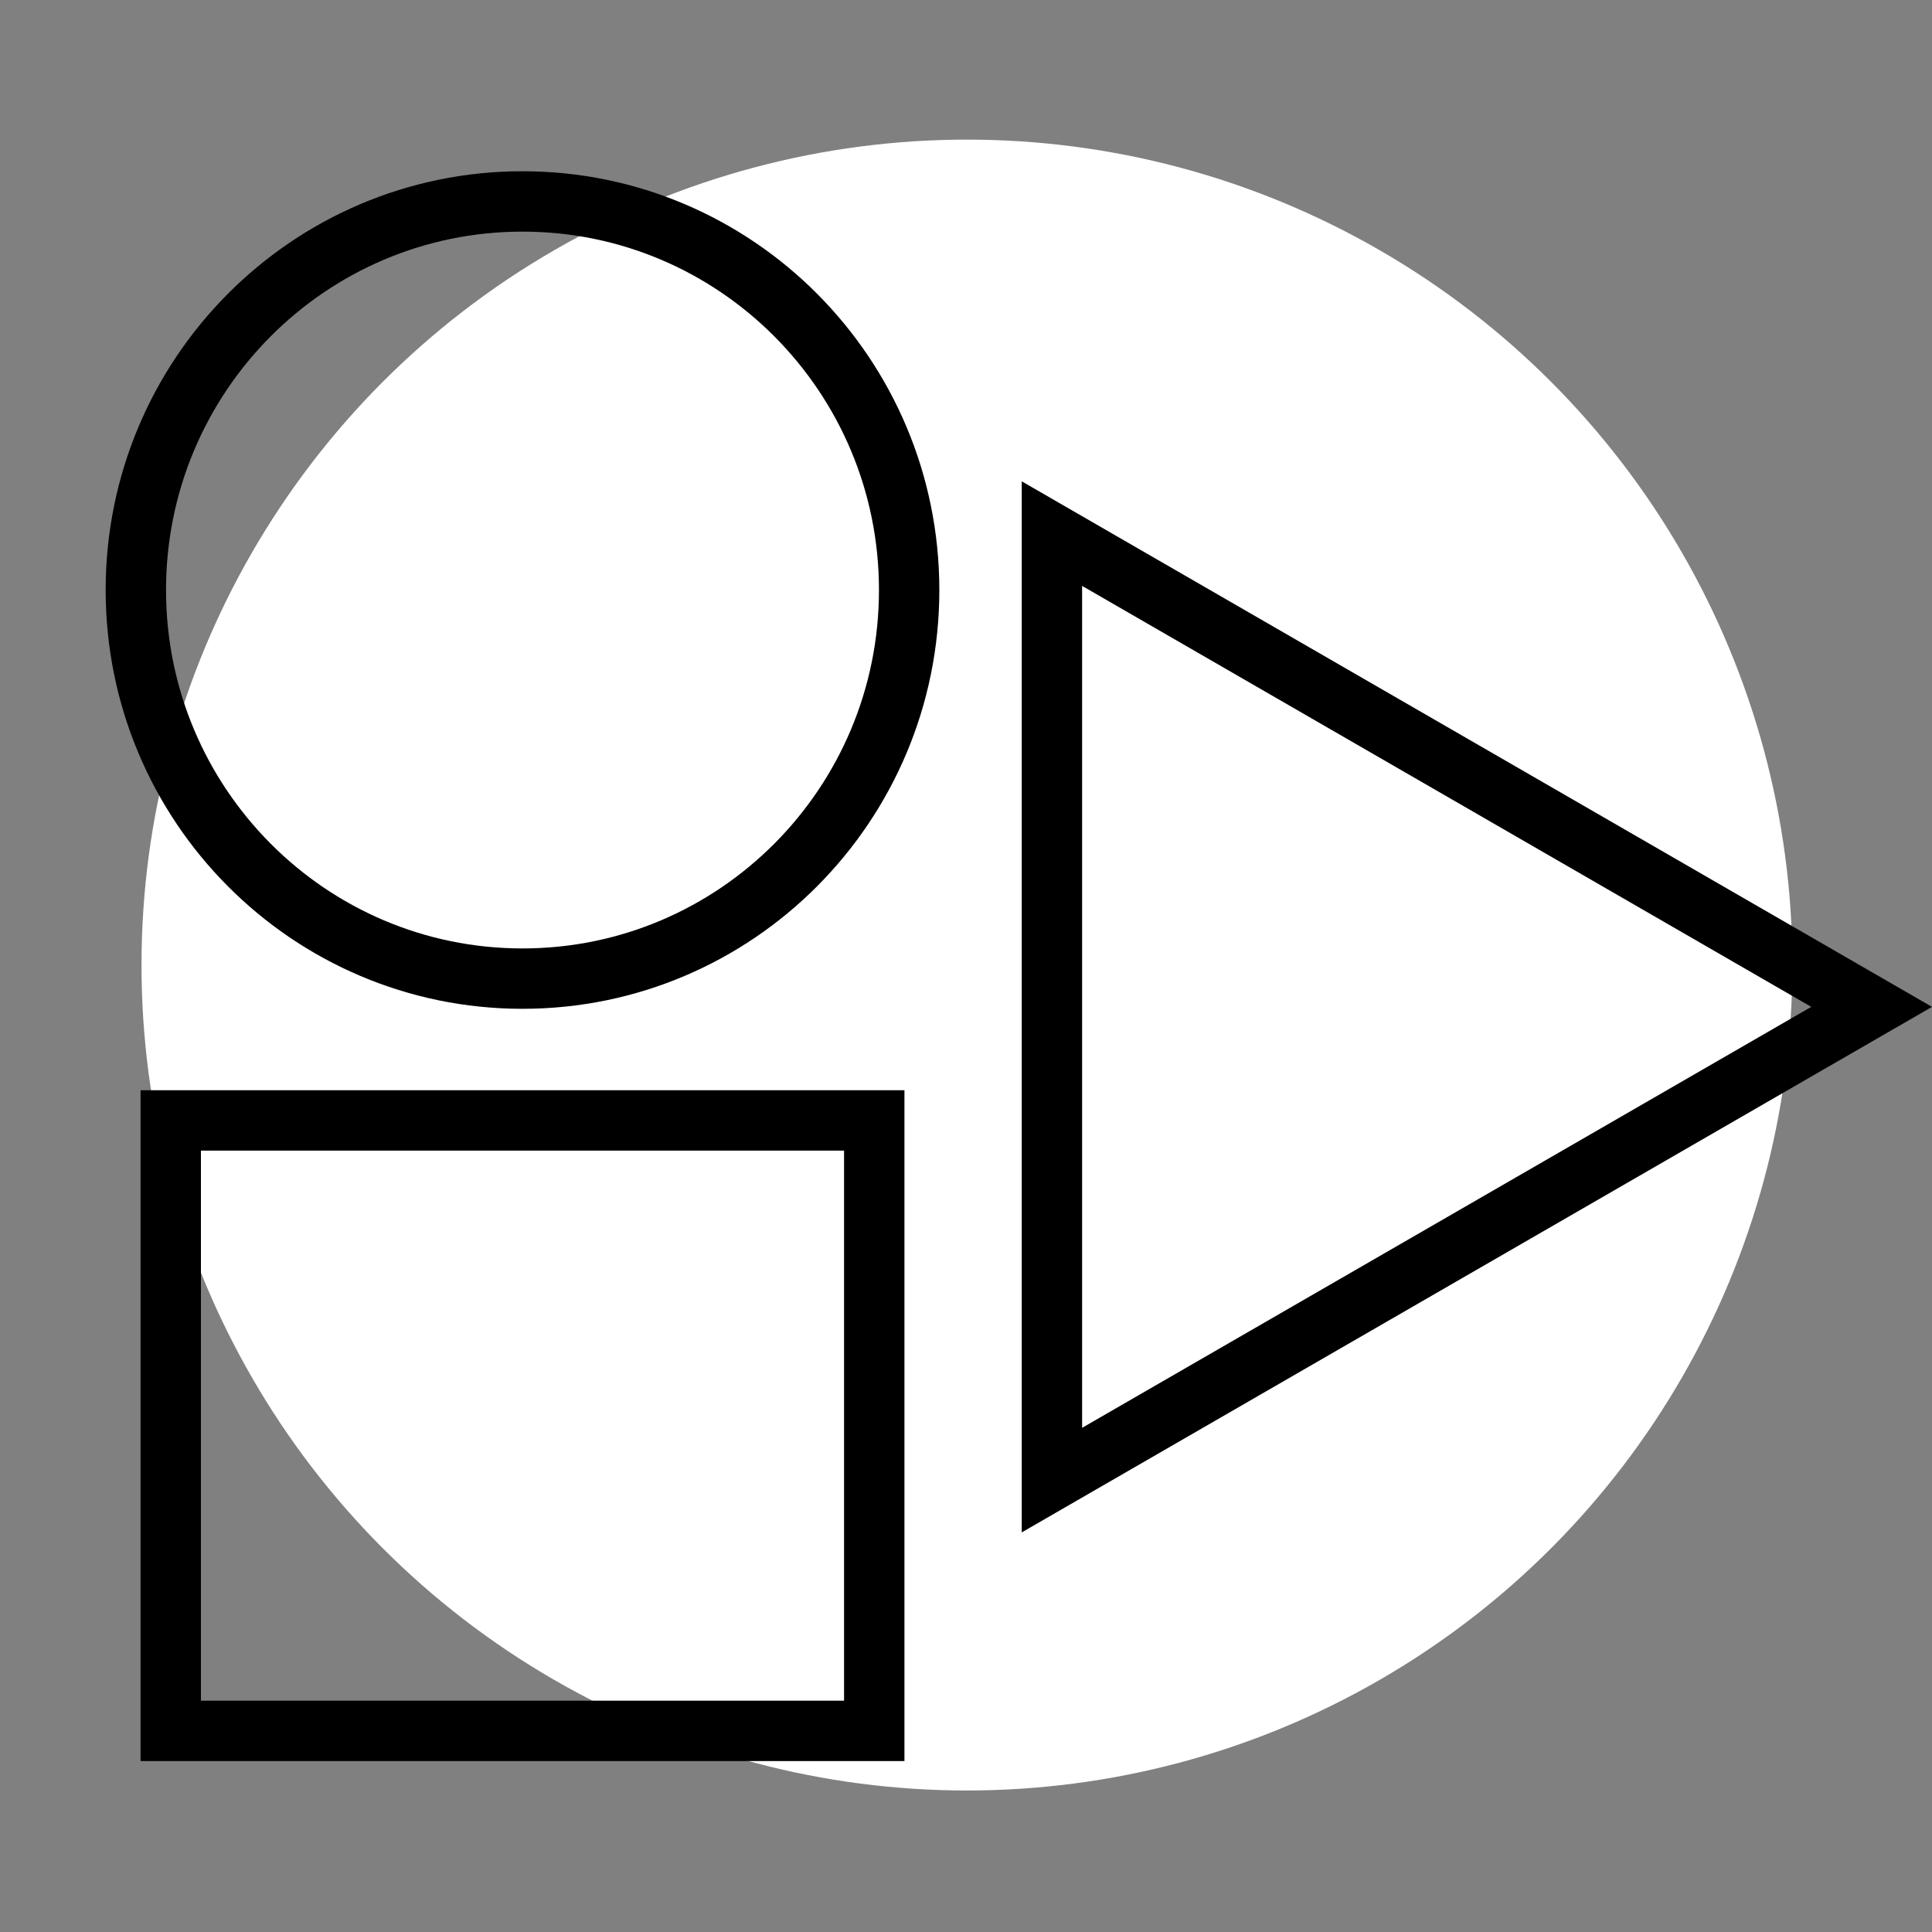 <?xml version="1.0" encoding="UTF-8"?>
<svg xmlns="http://www.w3.org/2000/svg" width="1024" height="1024" viewBox="0 0 1024 1024" fill="none">
  <rect x="0" y="0" width="1024" height="1024" fill="#808080" stroke="none"/>
  <circle cx="512.5" cy="511.5" r="437.5" fill="white" style="fill:white;fill-opacity:1;"></circle>
  <rect x="90.497" y="593.847" width="372.875" height="323.55" stroke="#3B3021" style="stroke:#3B3021;stroke:color(display-p3 0.231 0.189 0.129);stroke-opacity:1;" stroke-width="32"></rect>
  <path d="M481.868 312.726C481.868 426.546 390.046 518.688 276.934 518.688C163.822 518.688 72 426.546 72 312.726C72 198.906 163.822 106.764 276.934 106.764C390.046 106.764 481.868 198.906 481.868 312.726Z" stroke="#3B3021" style="stroke:#3B3021;stroke:color(display-p3 0.231 0.189 0.129);stroke-opacity:1;" stroke-width="32"></path>
  <path d="M557.541 282.825L992 533.66L557.541 784.495L557.541 282.825Z" stroke="#3B3021" style="stroke:#3B3021;stroke:color(display-p3 0.231 0.189 0.129);stroke-opacity:1;" stroke-width="32"></path>
</svg>
